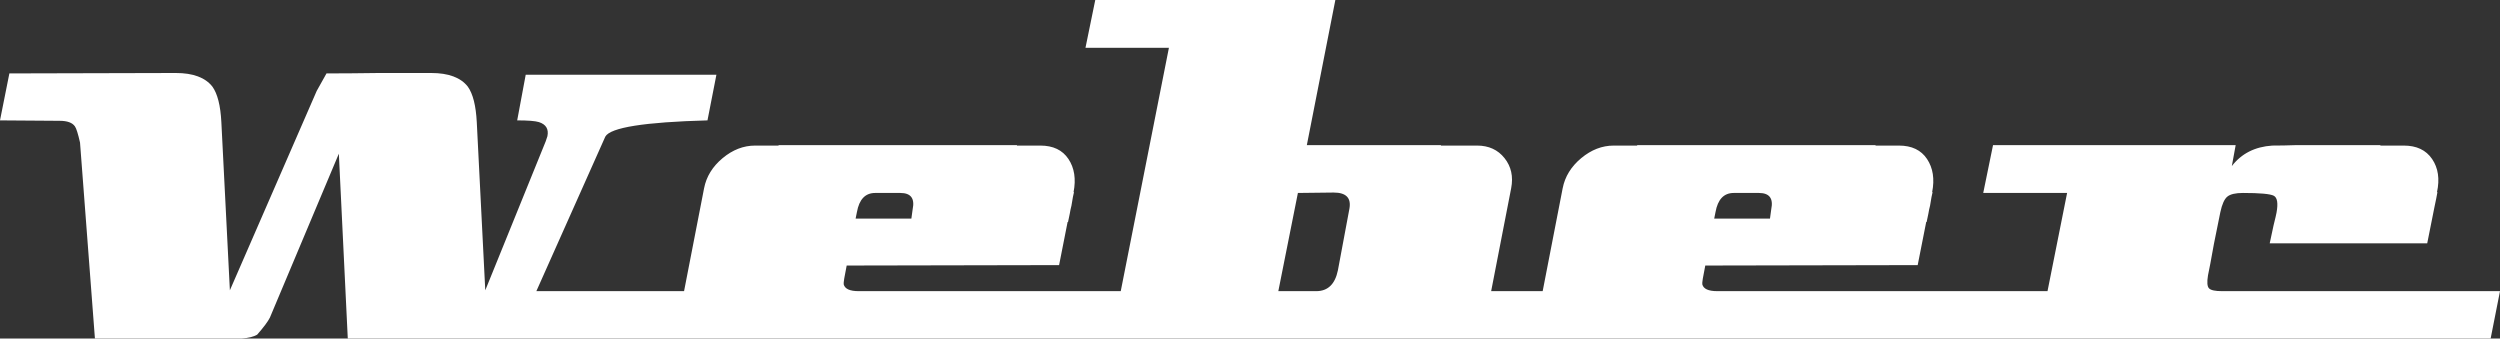 <?xml version="1.0" encoding="UTF-8" standalone="no"?><!DOCTYPE svg PUBLIC "-//W3C//DTD SVG 1.1//EN" "http://www.w3.org/Graphics/SVG/1.1/DTD/svg11.dtd"><svg width="100%" height="100%" viewBox="0 0 1920 260" version="1.1" xmlns="http://www.w3.org/2000/svg" xmlns:xlink="http://www.w3.org/1999/xlink" xml:space="preserve" xmlns:serif="http://www.serif.com/" style="fill-rule:evenodd;clip-rule:evenodd;stroke-linejoin:round;stroke-miterlimit:2;"><rect x="0" y="0" width="1920" height="260" fill="#333333" stroke="none"/><rect id="weber-mt-schriftzug" x="0" y="0" width="1920" height="260" style="fill:none;"/><clipPath id="_clip1"><rect x="0" y="0" width="1920" height="260"/></clipPath><g clip-path="url(#_clip1)"><path d="M1036.34,160.332l-8.82,47.21c-2.181,10.713 -7.741,16.065 -16.682,16.065l-29.088,-0l15.036,-75.415l27.467,-0.32c9.578,0 13.613,4.151 12.087,12.46m-378.241,2.62c1.742,-9.831 6.423,-14.76 14.053,-14.76l19.294,0c8.061,0 11.225,4.159 9.484,12.468l-0.992,7.212l-42.822,-0l0.983,-4.92Zm659.398,-0c1.741,-9.831 6.423,-14.76 14.053,-14.76l19.285,0c8.07,0 11.225,4.159 9.492,12.468l-0.982,7.212l-42.831,-0l0.983,-4.92Zm389.026,60.655c-5.224,-0 -8.552,-0.7 -9.966,-2.127c-1.423,-1.418 -1.69,-4.756 -0.819,-10.004c0.871,-3.934 2.397,-12.019 4.578,-24.262c1.957,-10.047 3.603,-18.141 4.905,-24.262c1.302,-6.113 3.104,-10.108 5.397,-11.967c2.293,-1.85 6.259,-2.793 11.932,-2.793c13.07,0 20.967,0.718 23.7,2.136c2.724,1.427 3.431,5.733 2.129,12.952c-0.224,1.315 -0.982,4.592 -2.293,9.84c-1.095,5.24 -2.069,9.831 -2.948,13.765l120.965,0l5.56,-27.867c1.087,-5.024 1.845,-8.854 2.285,-11.474l-0.328,-0c2.182,-10.056 0.923,-18.53 -3.758,-25.412c-4.69,-6.883 -11.932,-10.324 -21.735,-10.324l-17.984,-0l0,-0.329l-65.383,0c-5.889,0.216 -11.768,0.329 -17.657,0.329c-13.294,0.873 -23.648,6.121 -31.054,15.736l2.94,-16.065l-186.348,0l-7.518,36.713l64.409,0l-15.044,75.415l-253.681,-0c-6.767,-0 -10.578,-1.747 -11.44,-5.249c-0.224,-1.089 0.534,-5.896 2.285,-14.422l163.131,-0.328l6.544,-33.116l0.327,-0c0.207,-0.874 0.647,-2.949 1.302,-6.226c0.44,-2.628 0.871,-4.704 1.311,-6.234c0.862,-5.456 1.517,-8.958 1.965,-10.488l-0.336,-0c1.974,-10.056 0.655,-18.53 -3.923,-25.412c-4.569,-6.883 -11.768,-10.324 -21.579,-10.324l-17.975,-0l-0,-0.329l-183.073,0l0,0.329l-17.984,-0c-8.931,-0 -17.268,3.225 -25.01,9.667c-7.733,6.45 -12.475,14.154 -14.225,23.12l-15.355,79.012l-39.563,-0l15.364,-79.012c1.741,-8.966 0.051,-16.67 -5.07,-23.12c-5.112,-6.442 -12.147,-9.667 -21.079,-9.667l-27.795,-0l0,-0.329l-102.981,0l21.907,-111.479l-184.392,0l-7.518,36.722l64.082,-0l-36.994,186.885l-201.332,-0c-6.751,-0 -10.57,-1.747 -11.441,-5.249c-0.215,-1.089 0.544,-5.896 2.294,-14.422l163.131,-0.328l6.535,-33.116l0.337,-0c0.206,-0.874 0.646,-2.949 1.301,-6.226c0.44,-2.628 0.871,-4.704 1.302,-6.234c0.871,-5.456 1.526,-8.958 1.966,-10.488l-0.319,-0c1.957,-10.056 0.646,-18.53 -3.923,-25.412c-4.586,-6.883 -11.777,-10.324 -21.579,-10.324l-17.984,-0l0,-0.329l-183.081,0l-0,0.329l-17.984,-0c-8.932,-0 -17.269,3.225 -25.002,9.667c-7.733,6.45 -12.475,14.154 -14.216,23.12l-15.372,79.012l-113.439,-0l52.961,-118.69c3.922,-6.995 30.079,-11.146 78.462,-12.46l6.862,-35.079l-146.458,0l-6.543,35.079c8.285,-0 13.846,0.441 16.682,1.314c5.44,1.747 7.63,5.361 6.535,10.817c-0.44,1.314 -0.88,2.62 -1.311,3.934l-46.425,114.436l-6.526,-129.187c-0.664,-12.676 -2.949,-21.746 -6.872,-27.219c-5.448,-6.986 -14.828,-10.488 -28.114,-10.488l-40.218,-0c-15.259,0.216 -28.657,0.328 -40.209,0.328l-7.518,13.446l-66.686,153.12l-6.543,-129.187c-0.647,-12.676 -2.94,-21.746 -6.863,-27.219c-5.457,-6.986 -14.828,-10.488 -28.122,-10.488l-127.819,0.328l-7.199,36.065l45.779,0.329c5.88,-0 9.802,1.426 11.759,4.262c1.095,1.531 2.397,5.681 3.923,12.46l11.44,150.492l112.793,0c5.224,-0.424 9.155,-1.418 11.768,-2.94c5.009,-5.689 8.276,-10.064 9.811,-13.125l52.96,-125.902l6.863,141.967l1645.71,0l7.19,-36.393l-213.48,-0Z" style="fill:#fff;fill-rule:nonzero;"/></g></svg>